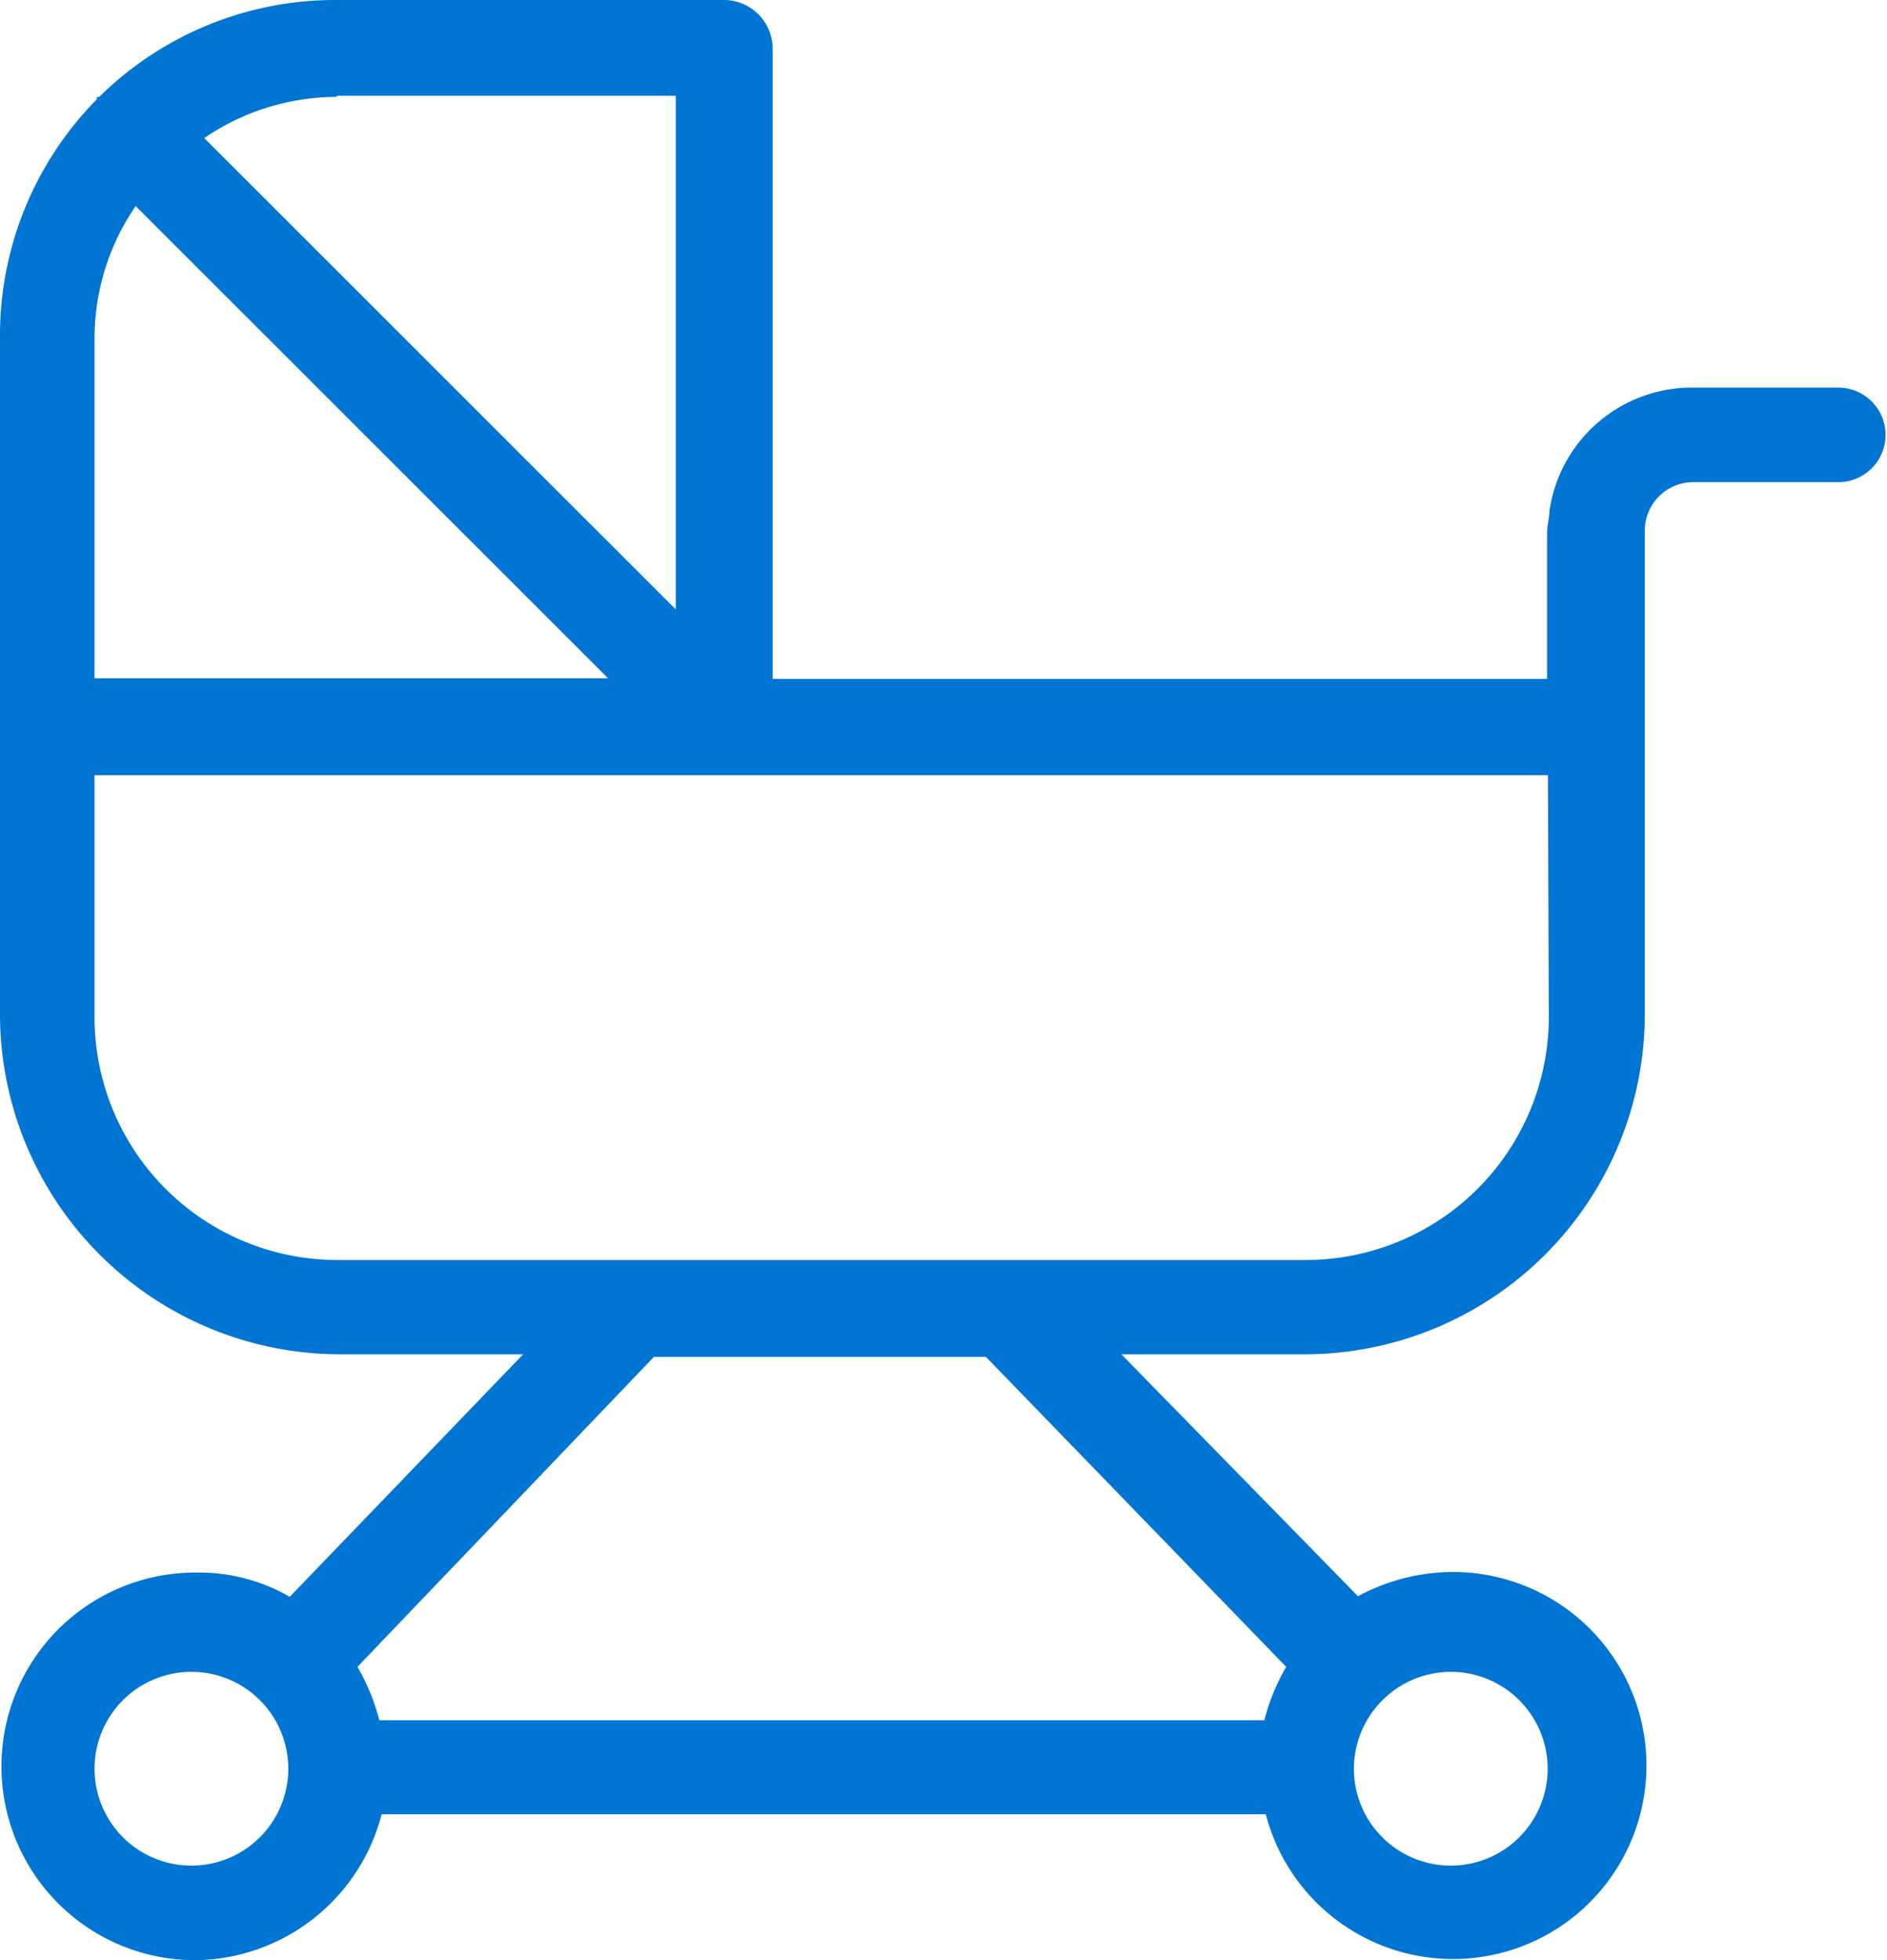 <svg xmlns="http://www.w3.org/2000/svg" width="64.67" height="67.16" viewBox="0 0 64.67 67.16"><defs><style>.a{fill:#0075d3;}</style></defs><path class="a" d="M63 13.28H58a4.93 4.93.0 00-4.9 4.24c0 .24-.08.49-.08.74v5H26.48V1.66A1.67 1.67.0 0024.82.0H11.54A11.51 11.51.0 003.4 3.32H3.32V3.4A11.51 11.51.0 000 11.54V34.78A11.66 11.66.0 0011.62 46.4h6.31l-8 8.31a6.21 6.21.0 00-3.24-.83 6.64 6.64.0 000 13.28 6.67 6.67.0 006.39-5h30.3a6.63 6.63.0 106.39-8.3 6.88 6.88.0 00-3.23.83L38.43 46.4h6.31A11.66 11.66.0 0056.37 34.78V18.18A1.66 1.66.0 0158 16.52h5a1.62 1.62.0 100-3.24zM6.56 63.92A3.32 3.32.0 119.88 60.6 3.32 3.32.0 016.56 63.92zm43.16-6.64A3.32 3.32.0 1146.4 60.6a3.33 3.33.0 013.32-3.32zm-38.18-54H23.16v17.6L7 4.73a8.07 8.07.0 014.54-1.41zm-8.3 8.3A8 8 0 014.65 7.06L20.84 23.24H3.24zM44.08 57.11a7.19 7.19.0 00-.75 1.83H13a7.19 7.19.0 00-.75-1.83L22.41 46.49H33.79zm9-22.24a8.33 8.33.0 01-8.31 8.3H11.54a8.32 8.32.0 01-8.3-8.3V26.56H53.05z"/></svg>